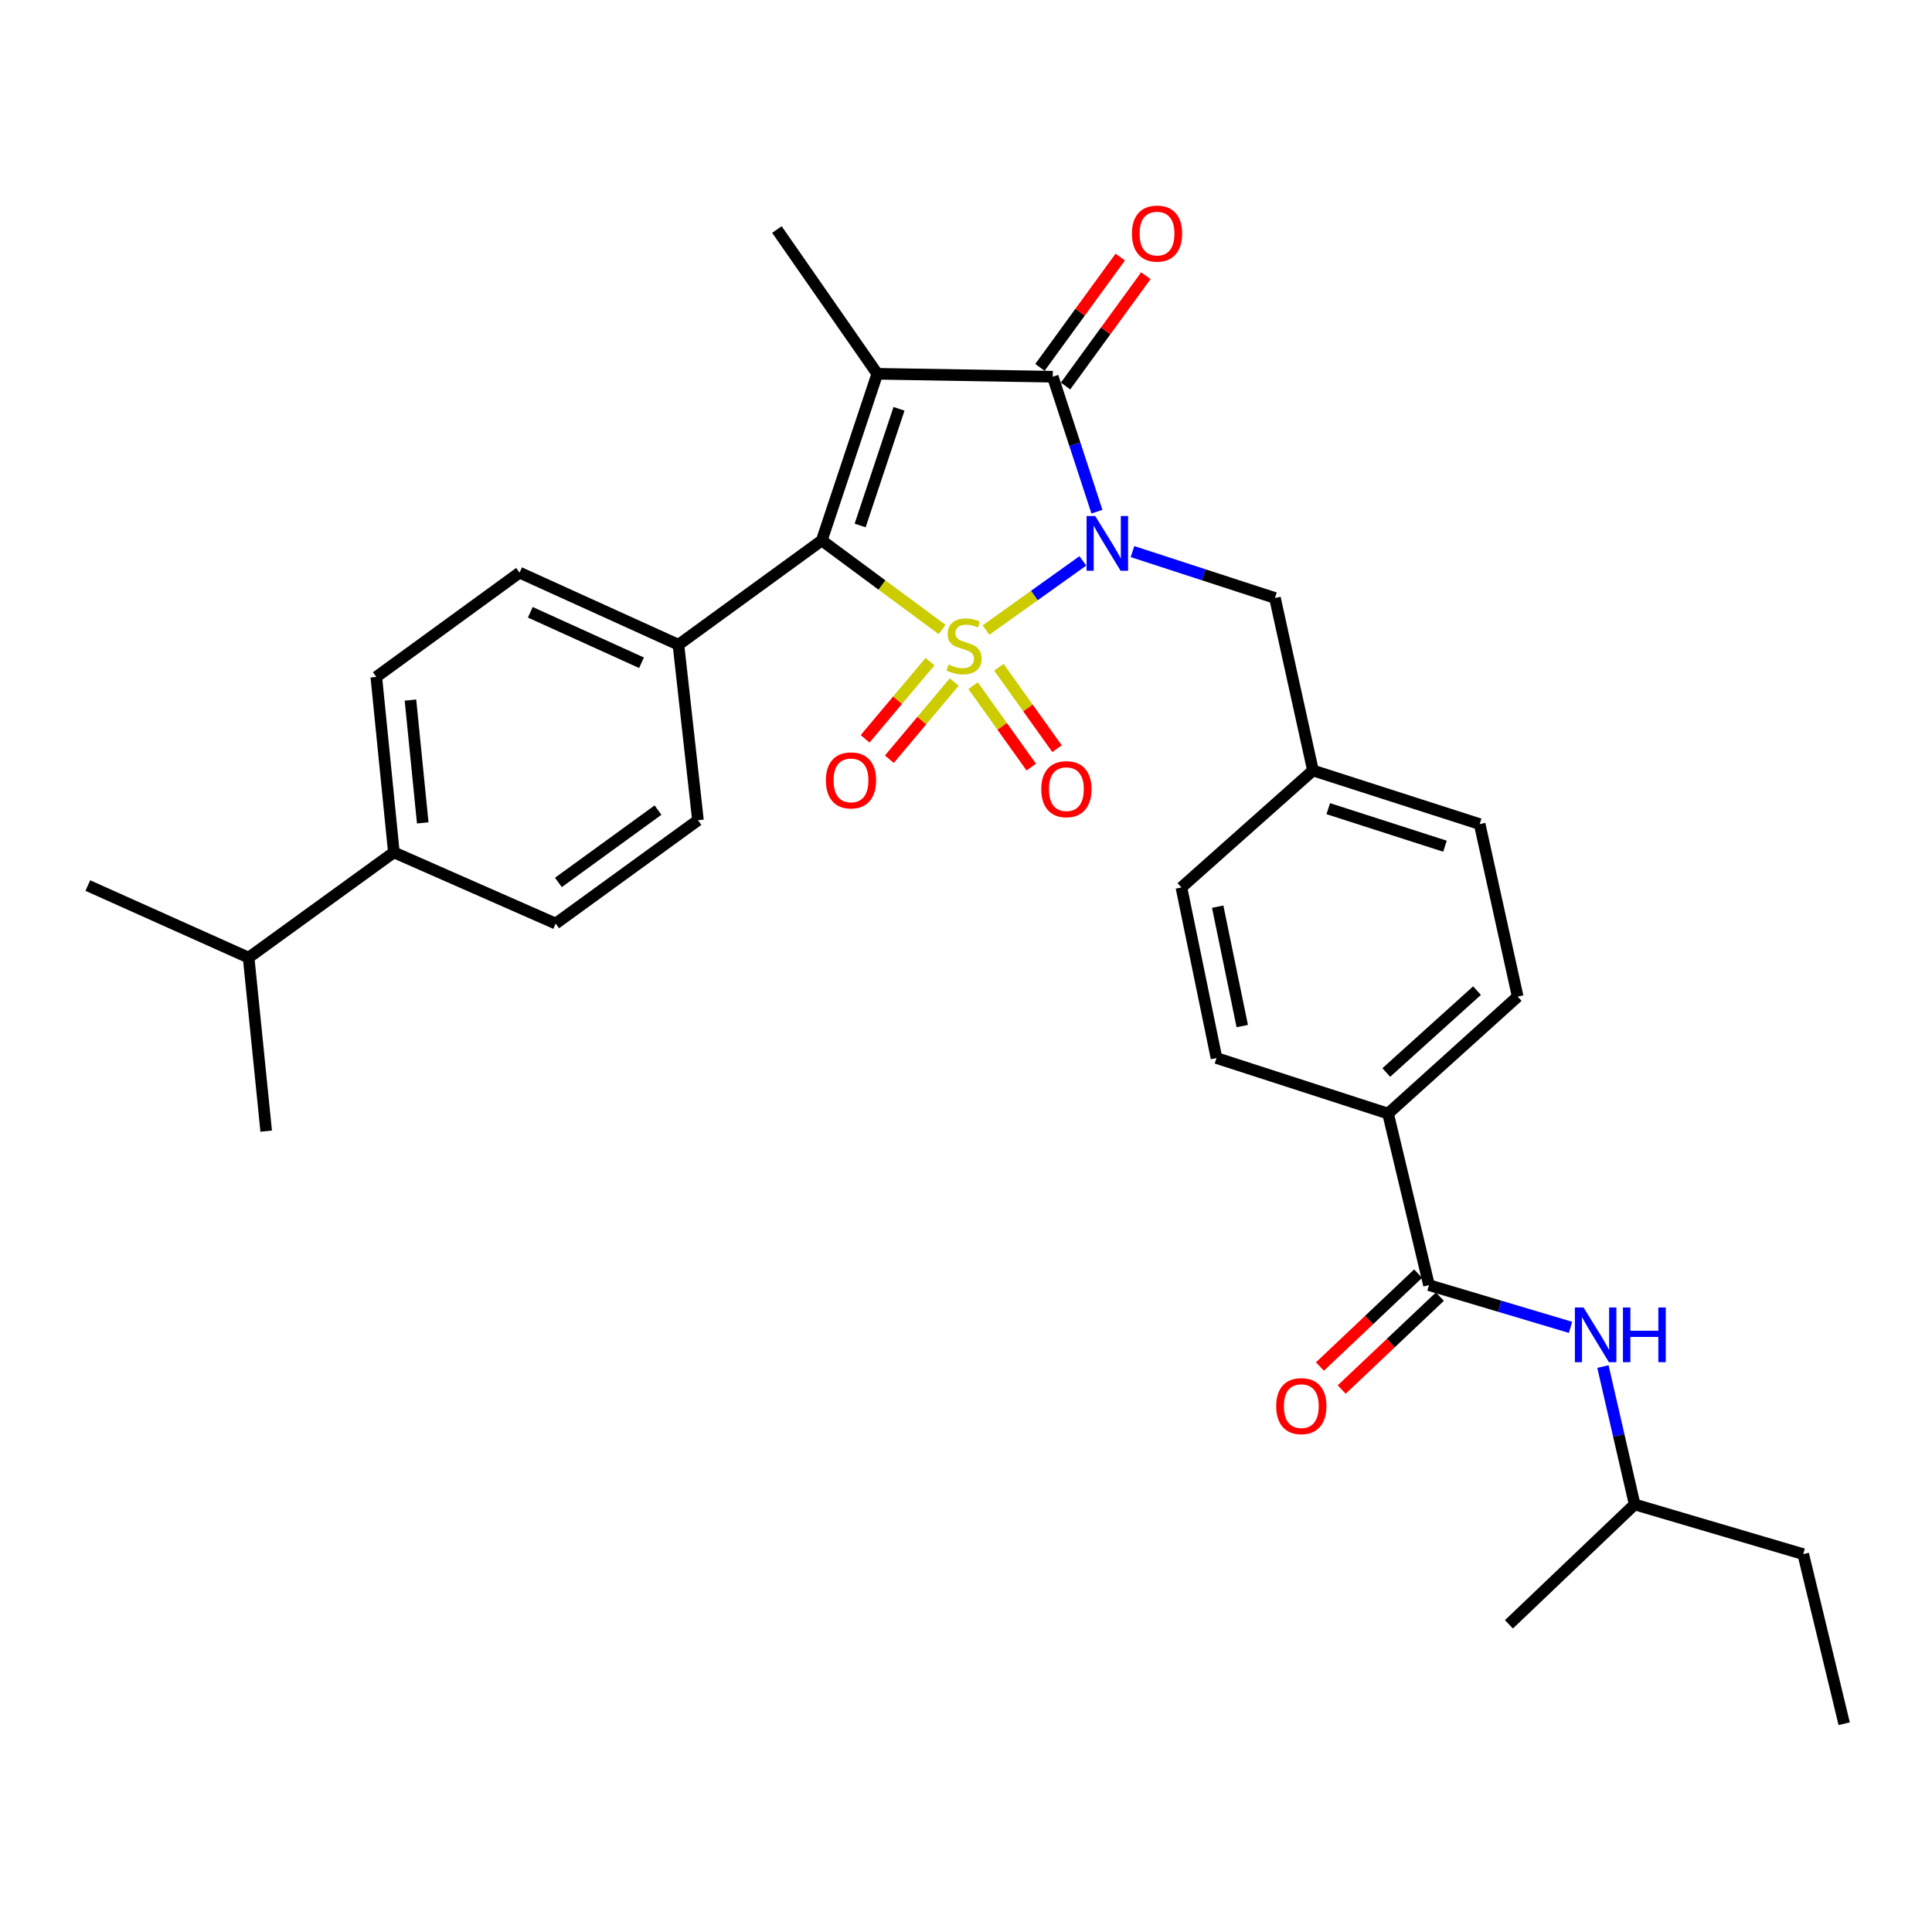 <?xml version='1.0' encoding='iso-8859-1'?>
<svg version='1.1' baseProfile='full'
              xmlns='http://www.w3.org/2000/svg'
                      xmlns:rdkit='http://www.rdkit.org/xml'
                      xmlns:xlink='http://www.w3.org/1999/xlink'
                  xml:space='preserve'
width='1000px' height='1000px' viewBox='0 0 1000 1000'>
<!-- END OF HEADER -->
<rect style='opacity:1.0;fill:#FFFFFF;stroke:none' width='1000' height='1000' x='0' y='0'> </rect>
<path class='bond-0' d='M 510.347,326.125 L 535.415,308.221' style='fill:none;fill-rule:evenodd;stroke:#CCCC00;stroke-width:6px;stroke-linecap:butt;stroke-linejoin:miter;stroke-opacity:1' />
<path class='bond-0' d='M 535.415,308.221 L 560.483,290.316' style='fill:none;fill-rule:evenodd;stroke:#0000FF;stroke-width:6px;stroke-linecap:butt;stroke-linejoin:miter;stroke-opacity:1' />
<path class='bond-2' d='M 487.619,325.824 L 456.482,302.785' style='fill:none;fill-rule:evenodd;stroke:#CCCC00;stroke-width:6px;stroke-linecap:butt;stroke-linejoin:miter;stroke-opacity:1' />
<path class='bond-2' d='M 456.482,302.785 L 425.344,279.746' style='fill:none;fill-rule:evenodd;stroke:#000000;stroke-width:6px;stroke-linecap:butt;stroke-linejoin:miter;stroke-opacity:1' />
<path class='bond-5' d='M 503.677,354.903 L 518.73,375.975' style='fill:none;fill-rule:evenodd;stroke:#CCCC00;stroke-width:6px;stroke-linecap:butt;stroke-linejoin:miter;stroke-opacity:1' />
<path class='bond-5' d='M 518.73,375.975 L 533.782,397.047' style='fill:none;fill-rule:evenodd;stroke:#FF0000;stroke-width:6px;stroke-linecap:butt;stroke-linejoin:miter;stroke-opacity:1' />
<path class='bond-5' d='M 517.017,345.374 L 532.069,366.446' style='fill:none;fill-rule:evenodd;stroke:#CCCC00;stroke-width:6px;stroke-linecap:butt;stroke-linejoin:miter;stroke-opacity:1' />
<path class='bond-5' d='M 532.069,366.446 L 547.122,387.518' style='fill:none;fill-rule:evenodd;stroke:#FF0000;stroke-width:6px;stroke-linecap:butt;stroke-linejoin:miter;stroke-opacity:1' />
<path class='bond-6' d='M 481.361,342.469 L 464.569,362.445' style='fill:none;fill-rule:evenodd;stroke:#CCCC00;stroke-width:6px;stroke-linecap:butt;stroke-linejoin:miter;stroke-opacity:1' />
<path class='bond-6' d='M 464.569,362.445 L 447.776,382.421' style='fill:none;fill-rule:evenodd;stroke:#FF0000;stroke-width:6px;stroke-linecap:butt;stroke-linejoin:miter;stroke-opacity:1' />
<path class='bond-6' d='M 493.91,353.018 L 477.118,372.994' style='fill:none;fill-rule:evenodd;stroke:#CCCC00;stroke-width:6px;stroke-linecap:butt;stroke-linejoin:miter;stroke-opacity:1' />
<path class='bond-6' d='M 477.118,372.994 L 460.325,392.97' style='fill:none;fill-rule:evenodd;stroke:#FF0000;stroke-width:6px;stroke-linecap:butt;stroke-linejoin:miter;stroke-opacity:1' />
<path class='bond-3' d='M 567.773,264.838 L 556.337,229.909' style='fill:none;fill-rule:evenodd;stroke:#0000FF;stroke-width:6px;stroke-linecap:butt;stroke-linejoin:miter;stroke-opacity:1' />
<path class='bond-3' d='M 556.337,229.909 L 544.901,194.981' style='fill:none;fill-rule:evenodd;stroke:#000000;stroke-width:6px;stroke-linecap:butt;stroke-linejoin:miter;stroke-opacity:1' />
<path class='bond-7' d='M 586.174,285.507 L 623.043,297.513' style='fill:none;fill-rule:evenodd;stroke:#0000FF;stroke-width:6px;stroke-linecap:butt;stroke-linejoin:miter;stroke-opacity:1' />
<path class='bond-7' d='M 623.043,297.513 L 659.912,309.519' style='fill:none;fill-rule:evenodd;stroke:#000000;stroke-width:6px;stroke-linecap:butt;stroke-linejoin:miter;stroke-opacity:1' />
<path class='bond-1' d='M 454.088,193.469 L 425.344,279.746' style='fill:none;fill-rule:evenodd;stroke:#000000;stroke-width:6px;stroke-linecap:butt;stroke-linejoin:miter;stroke-opacity:1' />
<path class='bond-1' d='M 465.33,211.593 L 445.209,271.987' style='fill:none;fill-rule:evenodd;stroke:#000000;stroke-width:6px;stroke-linecap:butt;stroke-linejoin:miter;stroke-opacity:1' />
<path class='bond-16' d='M 454.088,193.469 L 402.129,118.805' style='fill:none;fill-rule:evenodd;stroke:#000000;stroke-width:6px;stroke-linecap:butt;stroke-linejoin:miter;stroke-opacity:1' />
<path class='bond-31' d='M 454.088,193.469 L 544.901,194.981' style='fill:none;fill-rule:evenodd;stroke:#000000;stroke-width:6px;stroke-linecap:butt;stroke-linejoin:miter;stroke-opacity:1' />
<path class='bond-8' d='M 425.344,279.746 L 351.163,333.718' style='fill:none;fill-rule:evenodd;stroke:#000000;stroke-width:6px;stroke-linecap:butt;stroke-linejoin:miter;stroke-opacity:1' />
<path class='bond-10' d='M 551.528,199.805 L 572.311,171.255' style='fill:none;fill-rule:evenodd;stroke:#000000;stroke-width:6px;stroke-linecap:butt;stroke-linejoin:miter;stroke-opacity:1' />
<path class='bond-10' d='M 572.311,171.255 L 593.095,142.704' style='fill:none;fill-rule:evenodd;stroke:#FF0000;stroke-width:6px;stroke-linecap:butt;stroke-linejoin:miter;stroke-opacity:1' />
<path class='bond-10' d='M 538.274,190.157 L 559.057,161.606' style='fill:none;fill-rule:evenodd;stroke:#000000;stroke-width:6px;stroke-linecap:butt;stroke-linejoin:miter;stroke-opacity:1' />
<path class='bond-10' d='M 559.057,161.606 L 579.841,133.056' style='fill:none;fill-rule:evenodd;stroke:#FF0000;stroke-width:6px;stroke-linecap:butt;stroke-linejoin:miter;stroke-opacity:1' />
<path class='bond-4' d='M 739.65,665.183 L 718.457,576.383' style='fill:none;fill-rule:evenodd;stroke:#000000;stroke-width:6px;stroke-linecap:butt;stroke-linejoin:miter;stroke-opacity:1' />
<path class='bond-9' d='M 739.65,665.183 L 776.28,676.11' style='fill:none;fill-rule:evenodd;stroke:#000000;stroke-width:6px;stroke-linecap:butt;stroke-linejoin:miter;stroke-opacity:1' />
<path class='bond-9' d='M 776.28,676.11 L 812.91,687.037' style='fill:none;fill-rule:evenodd;stroke:#0000FF;stroke-width:6px;stroke-linecap:butt;stroke-linejoin:miter;stroke-opacity:1' />
<path class='bond-12' d='M 734.016,659.229 L 708.606,683.273' style='fill:none;fill-rule:evenodd;stroke:#000000;stroke-width:6px;stroke-linecap:butt;stroke-linejoin:miter;stroke-opacity:1' />
<path class='bond-12' d='M 708.606,683.273 L 683.197,707.317' style='fill:none;fill-rule:evenodd;stroke:#FF0000;stroke-width:6px;stroke-linecap:butt;stroke-linejoin:miter;stroke-opacity:1' />
<path class='bond-12' d='M 745.284,671.137 L 719.874,695.181' style='fill:none;fill-rule:evenodd;stroke:#000000;stroke-width:6px;stroke-linecap:butt;stroke-linejoin:miter;stroke-opacity:1' />
<path class='bond-12' d='M 719.874,695.181 L 694.464,719.225' style='fill:none;fill-rule:evenodd;stroke:#FF0000;stroke-width:6px;stroke-linecap:butt;stroke-linejoin:miter;stroke-opacity:1' />
<path class='bond-21' d='M 659.912,309.519 L 679.585,398.793' style='fill:none;fill-rule:evenodd;stroke:#000000;stroke-width:6px;stroke-linecap:butt;stroke-linejoin:miter;stroke-opacity:1' />
<path class='bond-14' d='M 351.163,333.718 L 361.263,424.549' style='fill:none;fill-rule:evenodd;stroke:#000000;stroke-width:6px;stroke-linecap:butt;stroke-linejoin:miter;stroke-opacity:1' />
<path class='bond-15' d='M 351.163,333.718 L 268.929,296.395' style='fill:none;fill-rule:evenodd;stroke:#000000;stroke-width:6px;stroke-linecap:butt;stroke-linejoin:miter;stroke-opacity:1' />
<path class='bond-15' d='M 332.052,343.048 L 274.489,316.922' style='fill:none;fill-rule:evenodd;stroke:#000000;stroke-width:6px;stroke-linecap:butt;stroke-linejoin:miter;stroke-opacity:1' />
<path class='bond-25' d='M 829.675,707.324 L 837.883,743.008' style='fill:none;fill-rule:evenodd;stroke:#0000FF;stroke-width:6px;stroke-linecap:butt;stroke-linejoin:miter;stroke-opacity:1' />
<path class='bond-25' d='M 837.883,743.008 L 846.091,778.692' style='fill:none;fill-rule:evenodd;stroke:#000000;stroke-width:6px;stroke-linecap:butt;stroke-linejoin:miter;stroke-opacity:1' />
<path class='bond-11' d='M 718.457,576.383 L 785.553,515.835' style='fill:none;fill-rule:evenodd;stroke:#000000;stroke-width:6px;stroke-linecap:butt;stroke-linejoin:miter;stroke-opacity:1' />
<path class='bond-11' d='M 717.538,555.13 L 764.505,512.747' style='fill:none;fill-rule:evenodd;stroke:#000000;stroke-width:6px;stroke-linecap:butt;stroke-linejoin:miter;stroke-opacity:1' />
<path class='bond-33' d='M 718.457,576.383 L 629.657,547.639' style='fill:none;fill-rule:evenodd;stroke:#000000;stroke-width:6px;stroke-linecap:butt;stroke-linejoin:miter;stroke-opacity:1' />
<path class='bond-13' d='M 203.864,441.18 L 194.775,350.367' style='fill:none;fill-rule:evenodd;stroke:#000000;stroke-width:6px;stroke-linecap:butt;stroke-linejoin:miter;stroke-opacity:1' />
<path class='bond-13' d='M 218.813,425.925 L 212.45,362.356' style='fill:none;fill-rule:evenodd;stroke:#000000;stroke-width:6px;stroke-linecap:butt;stroke-linejoin:miter;stroke-opacity:1' />
<path class='bond-22' d='M 203.864,441.18 L 128.69,495.671' style='fill:none;fill-rule:evenodd;stroke:#000000;stroke-width:6px;stroke-linecap:butt;stroke-linejoin:miter;stroke-opacity:1' />
<path class='bond-32' d='M 203.864,441.18 L 287.609,478.029' style='fill:none;fill-rule:evenodd;stroke:#000000;stroke-width:6px;stroke-linecap:butt;stroke-linejoin:miter;stroke-opacity:1' />
<path class='bond-18' d='M 361.263,424.549 L 287.609,478.029' style='fill:none;fill-rule:evenodd;stroke:#000000;stroke-width:6px;stroke-linecap:butt;stroke-linejoin:miter;stroke-opacity:1' />
<path class='bond-18' d='M 340.583,419.306 L 289.025,456.742' style='fill:none;fill-rule:evenodd;stroke:#000000;stroke-width:6px;stroke-linecap:butt;stroke-linejoin:miter;stroke-opacity:1' />
<path class='bond-17' d='M 268.929,296.395 L 194.775,350.367' style='fill:none;fill-rule:evenodd;stroke:#000000;stroke-width:6px;stroke-linecap:butt;stroke-linejoin:miter;stroke-opacity:1' />
<path class='bond-19' d='M 785.553,515.835 L 765.88,426.553' style='fill:none;fill-rule:evenodd;stroke:#000000;stroke-width:6px;stroke-linecap:butt;stroke-linejoin:miter;stroke-opacity:1' />
<path class='bond-20' d='M 629.657,547.639 L 611.496,459.35' style='fill:none;fill-rule:evenodd;stroke:#000000;stroke-width:6px;stroke-linecap:butt;stroke-linejoin:miter;stroke-opacity:1' />
<path class='bond-20' d='M 642.99,531.093 L 630.278,469.29' style='fill:none;fill-rule:evenodd;stroke:#000000;stroke-width:6px;stroke-linecap:butt;stroke-linejoin:miter;stroke-opacity:1' />
<path class='bond-23' d='M 679.585,398.793 L 611.496,459.35' style='fill:none;fill-rule:evenodd;stroke:#000000;stroke-width:6px;stroke-linecap:butt;stroke-linejoin:miter;stroke-opacity:1' />
<path class='bond-24' d='M 679.585,398.793 L 765.88,426.553' style='fill:none;fill-rule:evenodd;stroke:#000000;stroke-width:6px;stroke-linecap:butt;stroke-linejoin:miter;stroke-opacity:1' />
<path class='bond-24' d='M 687.509,418.563 L 747.916,437.995' style='fill:none;fill-rule:evenodd;stroke:#000000;stroke-width:6px;stroke-linecap:butt;stroke-linejoin:miter;stroke-opacity:1' />
<path class='bond-26' d='M 128.69,495.671 L 45.455,458.357' style='fill:none;fill-rule:evenodd;stroke:#000000;stroke-width:6px;stroke-linecap:butt;stroke-linejoin:miter;stroke-opacity:1' />
<path class='bond-27' d='M 128.69,495.671 L 137.779,585.473' style='fill:none;fill-rule:evenodd;stroke:#000000;stroke-width:6px;stroke-linecap:butt;stroke-linejoin:miter;stroke-opacity:1' />
<path class='bond-28' d='M 846.091,778.692 L 933.352,804.421' style='fill:none;fill-rule:evenodd;stroke:#000000;stroke-width:6px;stroke-linecap:butt;stroke-linejoin:miter;stroke-opacity:1' />
<path class='bond-29' d='M 846.091,778.692 L 781.026,840.742' style='fill:none;fill-rule:evenodd;stroke:#000000;stroke-width:6px;stroke-linecap:butt;stroke-linejoin:miter;stroke-opacity:1' />
<path class='bond-30' d='M 933.352,804.421 L 954.545,892.191' style='fill:none;fill-rule:evenodd;stroke:#000000;stroke-width:6px;stroke-linecap:butt;stroke-linejoin:miter;stroke-opacity:1' />
<path  class='atom-0' d='M 490.989 343.958
Q 491.309 344.078, 492.629 344.638
Q 493.949 345.198, 495.389 345.558
Q 496.869 345.878, 498.309 345.878
Q 500.989 345.878, 502.549 344.598
Q 504.109 343.278, 504.109 340.998
Q 504.109 339.438, 503.309 338.478
Q 502.549 337.518, 501.349 336.998
Q 500.149 336.478, 498.149 335.878
Q 495.629 335.118, 494.109 334.398
Q 492.629 333.678, 491.549 332.158
Q 490.509 330.638, 490.509 328.078
Q 490.509 324.518, 492.909 322.318
Q 495.349 320.118, 500.149 320.118
Q 503.429 320.118, 507.149 321.678
L 506.229 324.758
Q 502.829 323.358, 500.269 323.358
Q 497.509 323.358, 495.989 324.518
Q 494.469 325.638, 494.509 327.598
Q 494.509 329.118, 495.269 330.038
Q 496.069 330.958, 497.189 331.478
Q 498.349 331.998, 500.269 332.598
Q 502.829 333.398, 504.349 334.198
Q 505.869 334.998, 506.949 336.638
Q 508.069 338.238, 508.069 340.998
Q 508.069 344.918, 505.429 347.038
Q 502.829 349.118, 498.469 349.118
Q 495.949 349.118, 494.029 348.558
Q 492.149 348.038, 489.909 347.118
L 490.989 343.958
' fill='#CCCC00'/>
<path  class='atom-1' d='M 566.893 267.107
L 576.173 282.107
Q 577.093 283.587, 578.573 286.267
Q 580.053 288.947, 580.133 289.107
L 580.133 267.107
L 583.893 267.107
L 583.893 295.427
L 580.013 295.427
L 570.053 279.027
Q 568.893 277.107, 567.653 274.907
Q 566.453 272.707, 566.093 272.027
L 566.093 295.427
L 562.413 295.427
L 562.413 267.107
L 566.893 267.107
' fill='#0000FF'/>
<path  class='atom-6' d='M 538.959 408.472
Q 538.959 401.672, 542.319 397.872
Q 545.679 394.072, 551.959 394.072
Q 558.239 394.072, 561.599 397.872
Q 564.959 401.672, 564.959 408.472
Q 564.959 415.352, 561.559 419.272
Q 558.159 423.152, 551.959 423.152
Q 545.719 423.152, 542.319 419.272
Q 538.959 415.392, 538.959 408.472
M 551.959 419.952
Q 556.279 419.952, 558.599 417.072
Q 560.959 414.152, 560.959 408.472
Q 560.959 402.912, 558.599 400.112
Q 556.279 397.272, 551.959 397.272
Q 547.639 397.272, 545.279 400.072
Q 542.959 402.872, 542.959 408.472
Q 542.959 414.192, 545.279 417.072
Q 547.639 419.952, 551.959 419.952
' fill='#FF0000'/>
<path  class='atom-7' d='M 427.472 403.927
Q 427.472 397.127, 430.832 393.327
Q 434.192 389.527, 440.472 389.527
Q 446.752 389.527, 450.112 393.327
Q 453.472 397.127, 453.472 403.927
Q 453.472 410.807, 450.072 414.727
Q 446.672 418.607, 440.472 418.607
Q 434.232 418.607, 430.832 414.727
Q 427.472 410.847, 427.472 403.927
M 440.472 415.407
Q 444.792 415.407, 447.112 412.527
Q 449.472 409.607, 449.472 403.927
Q 449.472 398.367, 447.112 395.567
Q 444.792 392.727, 440.472 392.727
Q 436.152 392.727, 433.792 395.527
Q 431.472 398.327, 431.472 403.927
Q 431.472 409.647, 433.792 412.527
Q 436.152 415.407, 440.472 415.407
' fill='#FF0000'/>
<path  class='atom-10' d='M 819.64 676.752
L 828.92 691.752
Q 829.84 693.232, 831.32 695.912
Q 832.8 698.592, 832.88 698.752
L 832.88 676.752
L 836.64 676.752
L 836.64 705.072
L 832.76 705.072
L 822.8 688.672
Q 821.64 686.752, 820.4 684.552
Q 819.2 682.352, 818.84 681.672
L 818.84 705.072
L 815.16 705.072
L 815.16 676.752
L 819.64 676.752
' fill='#0000FF'/>
<path  class='atom-10' d='M 840.04 676.752
L 843.88 676.752
L 843.88 688.792
L 858.36 688.792
L 858.36 676.752
L 862.2 676.752
L 862.2 705.072
L 858.36 705.072
L 858.36 691.992
L 843.88 691.992
L 843.88 705.072
L 840.04 705.072
L 840.04 676.752
' fill='#0000FF'/>
<path  class='atom-11' d='M 585.882 120.907
Q 585.882 114.107, 589.242 110.307
Q 592.602 106.507, 598.882 106.507
Q 605.162 106.507, 608.522 110.307
Q 611.882 114.107, 611.882 120.907
Q 611.882 127.787, 608.482 131.707
Q 605.082 135.587, 598.882 135.587
Q 592.642 135.587, 589.242 131.707
Q 585.882 127.827, 585.882 120.907
M 598.882 132.387
Q 603.202 132.387, 605.522 129.507
Q 607.882 126.587, 607.882 120.907
Q 607.882 115.347, 605.522 112.547
Q 603.202 109.707, 598.882 109.707
Q 594.562 109.707, 592.202 112.507
Q 589.882 115.307, 589.882 120.907
Q 589.882 126.627, 592.202 129.507
Q 594.562 132.387, 598.882 132.387
' fill='#FF0000'/>
<path  class='atom-13' d='M 660.556 727.805
Q 660.556 721.005, 663.916 717.205
Q 667.276 713.405, 673.556 713.405
Q 679.836 713.405, 683.196 717.205
Q 686.556 721.005, 686.556 727.805
Q 686.556 734.685, 683.156 738.605
Q 679.756 742.485, 673.556 742.485
Q 667.316 742.485, 663.916 738.605
Q 660.556 734.725, 660.556 727.805
M 673.556 739.285
Q 677.876 739.285, 680.196 736.405
Q 682.556 733.485, 682.556 727.805
Q 682.556 722.245, 680.196 719.445
Q 677.876 716.605, 673.556 716.605
Q 669.236 716.605, 666.876 719.405
Q 664.556 722.205, 664.556 727.805
Q 664.556 733.525, 666.876 736.405
Q 669.236 739.285, 673.556 739.285
' fill='#FF0000'/>
</svg>
